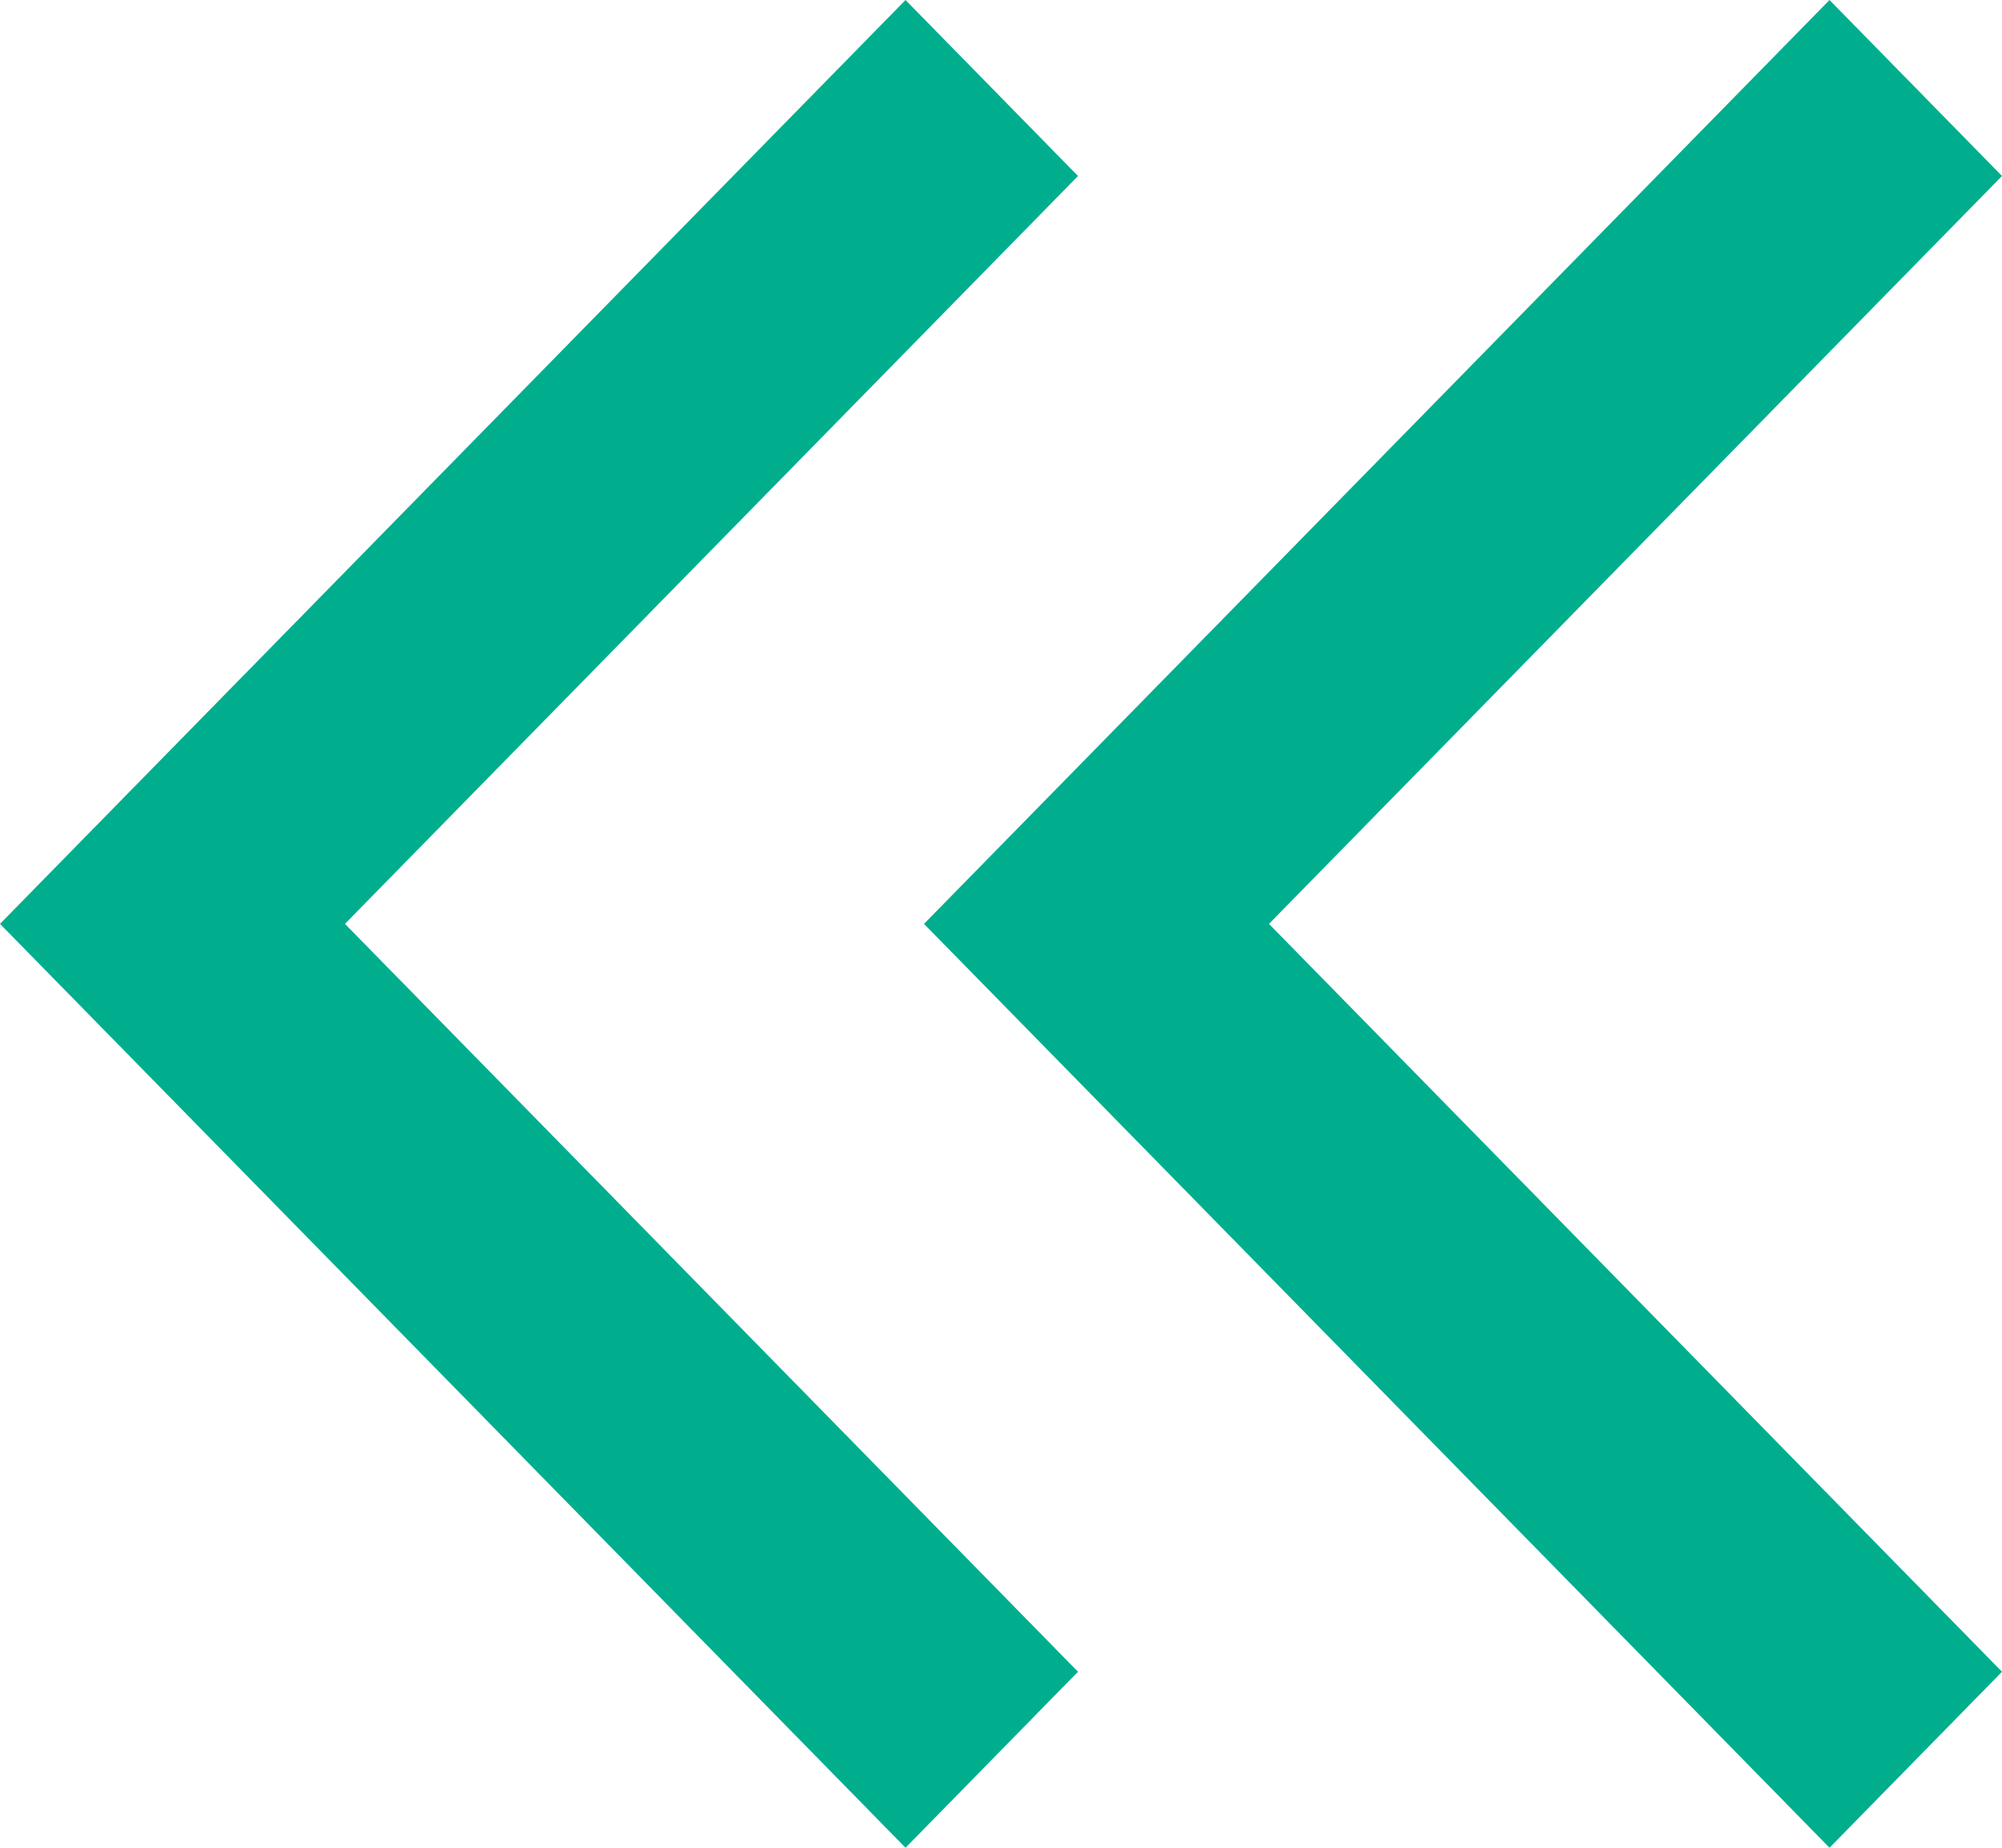<svg xmlns="http://www.w3.org/2000/svg" width="13" height="12" viewBox="0 0 13 12">
    <g fill="#00AE8E" fill-rule="evenodd">
        <path d="M0 6l5.88-6L7 1.143 2.24 6 7 10.857 5.88 12z"/>
        <path d="M6 6l5.88-6L13 1.143 8.24 6 13 10.857 11.88 12z"/>
    </g>
</svg>
